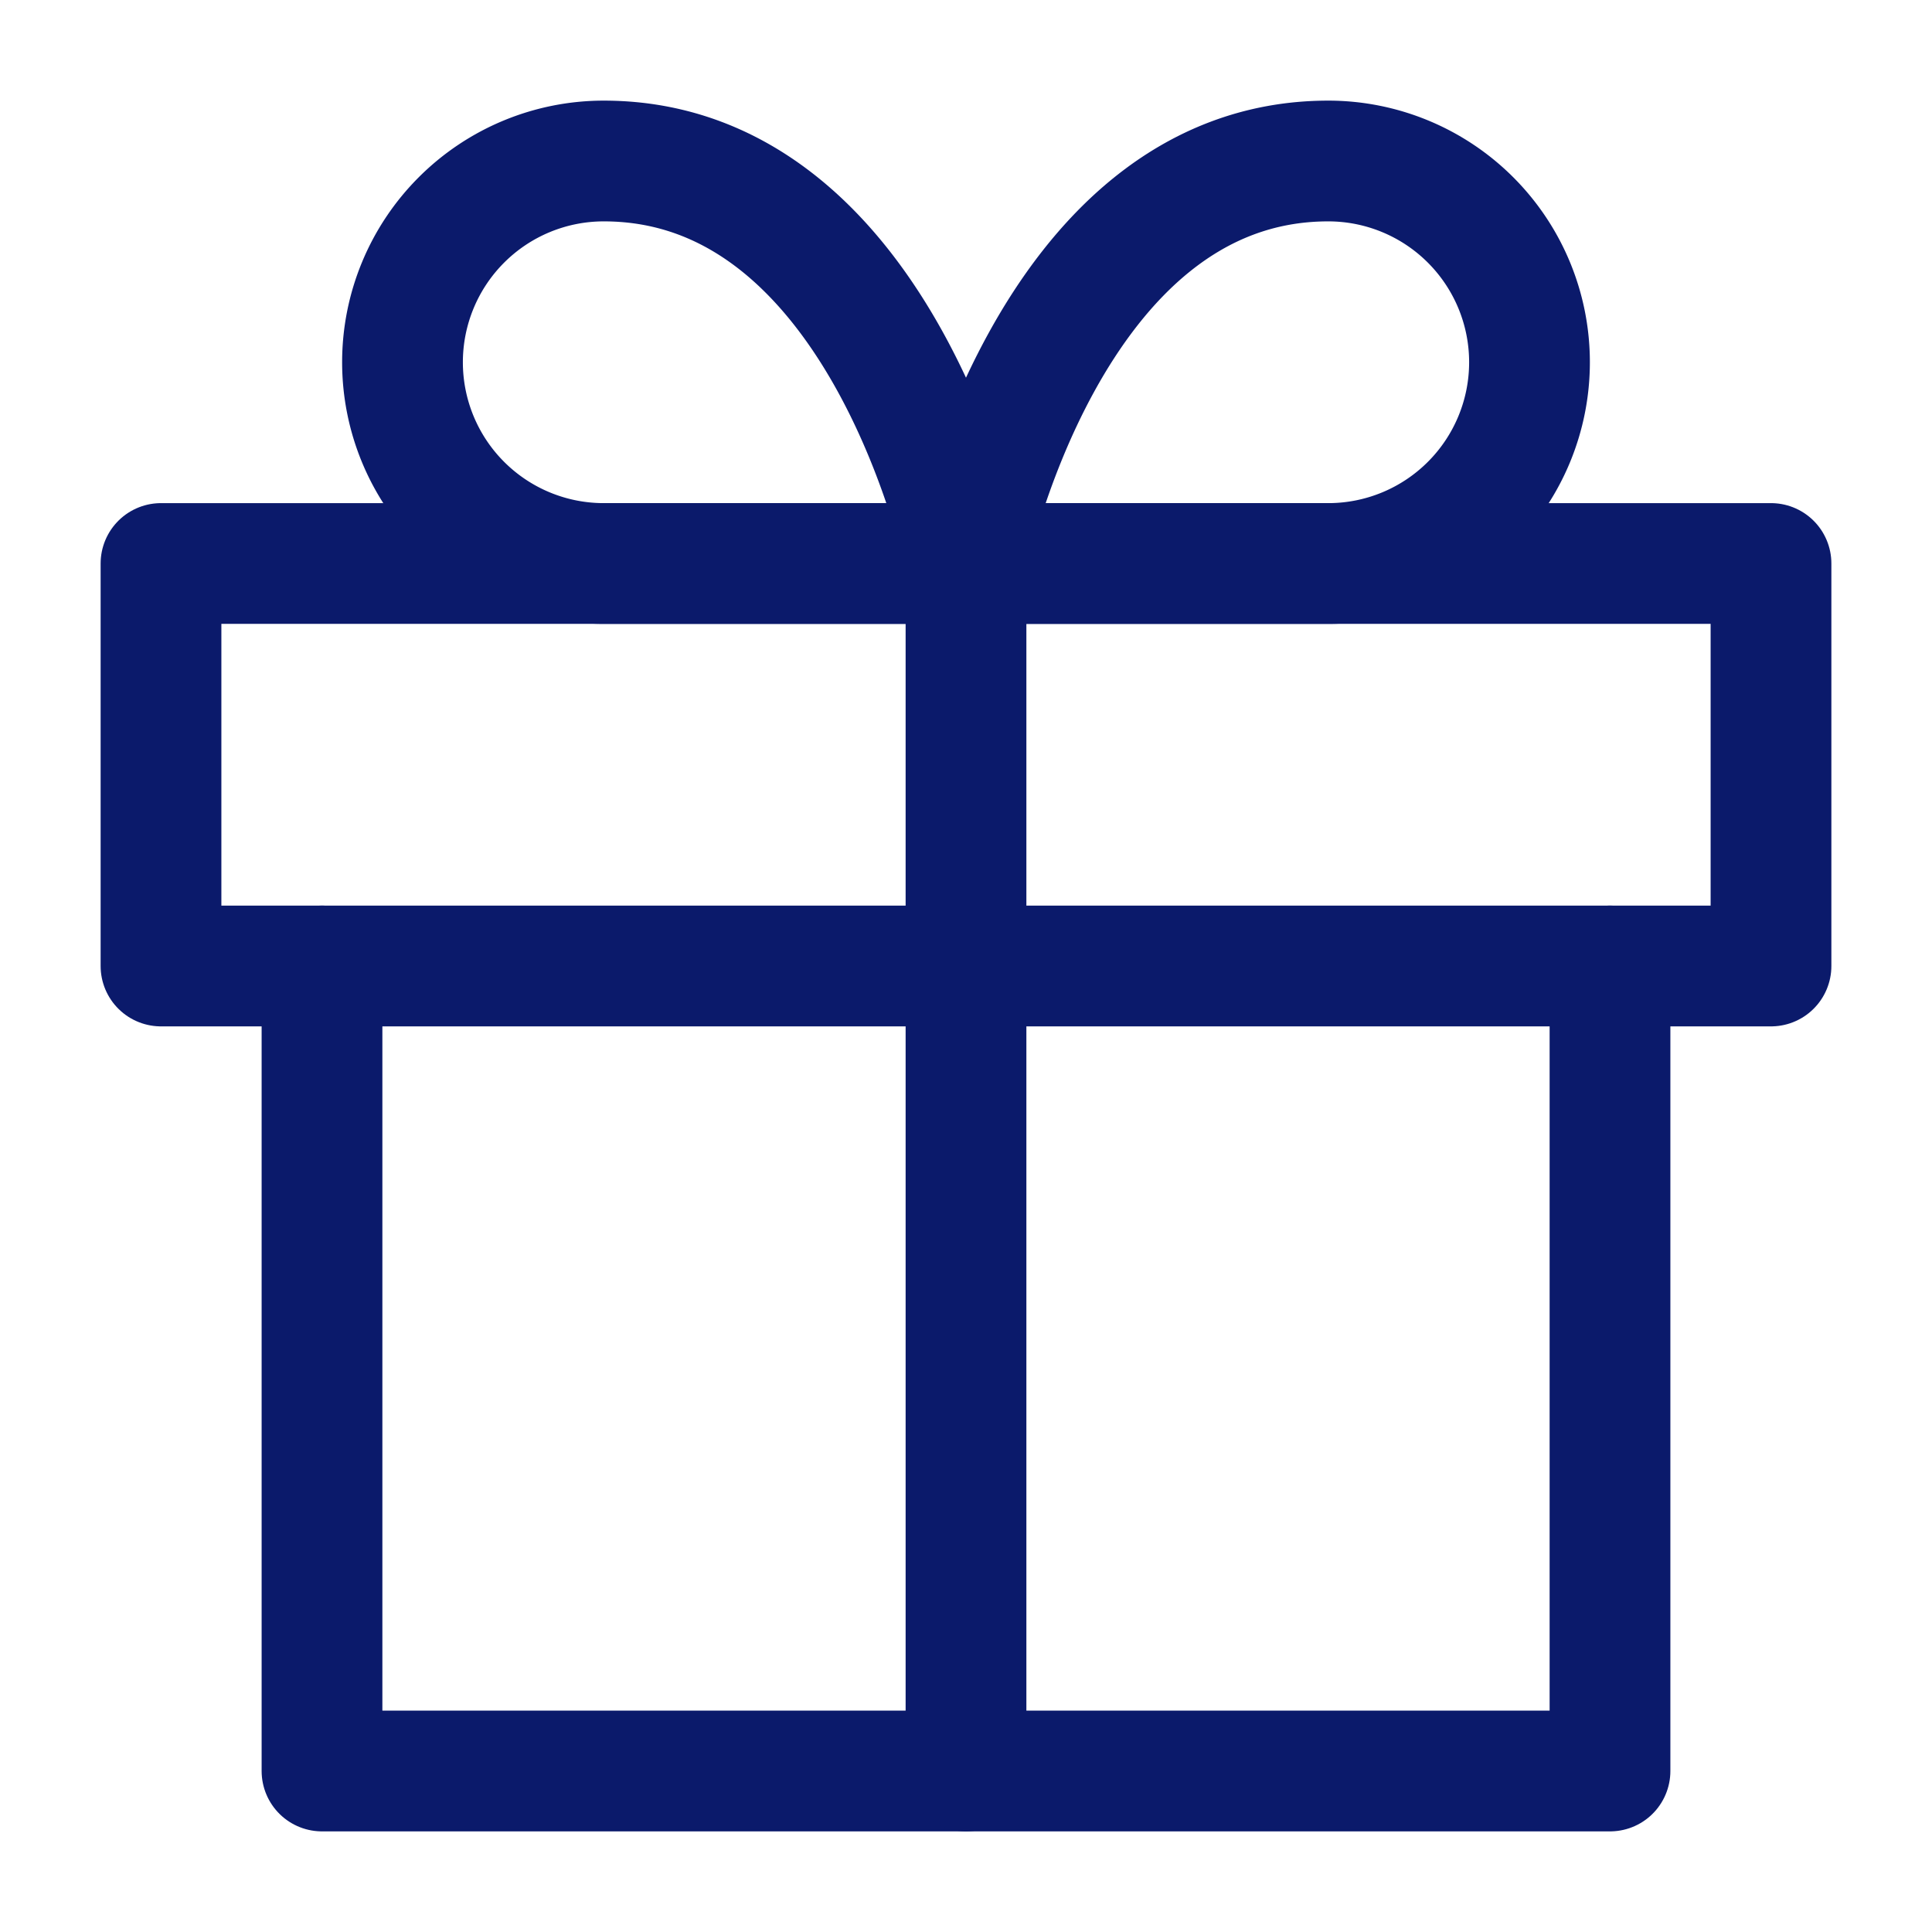 <svg xmlns="http://www.w3.org/2000/svg" width="24" height="24" viewBox="0 0 24 24" fill="none" stroke="rgba(11,26,107,1)" stroke-width="1.5" stroke-linecap="round" stroke-linejoin="round"><polyline points="20 12 20 22 4 22 4 12"></polyline><rect x="2" y="7" width="20" height="5"></rect><line x1="12" y1="22" x2="12" y2="7"></line><path d="M12 7H7.5a2.5 2.5 0 0 1 0-5C11 2 12 7 12 7z"></path><path d="M12 7h4.5a2.5 2.5 0 0 0 0-5C13 2 12 7 12 7z"></path></svg>